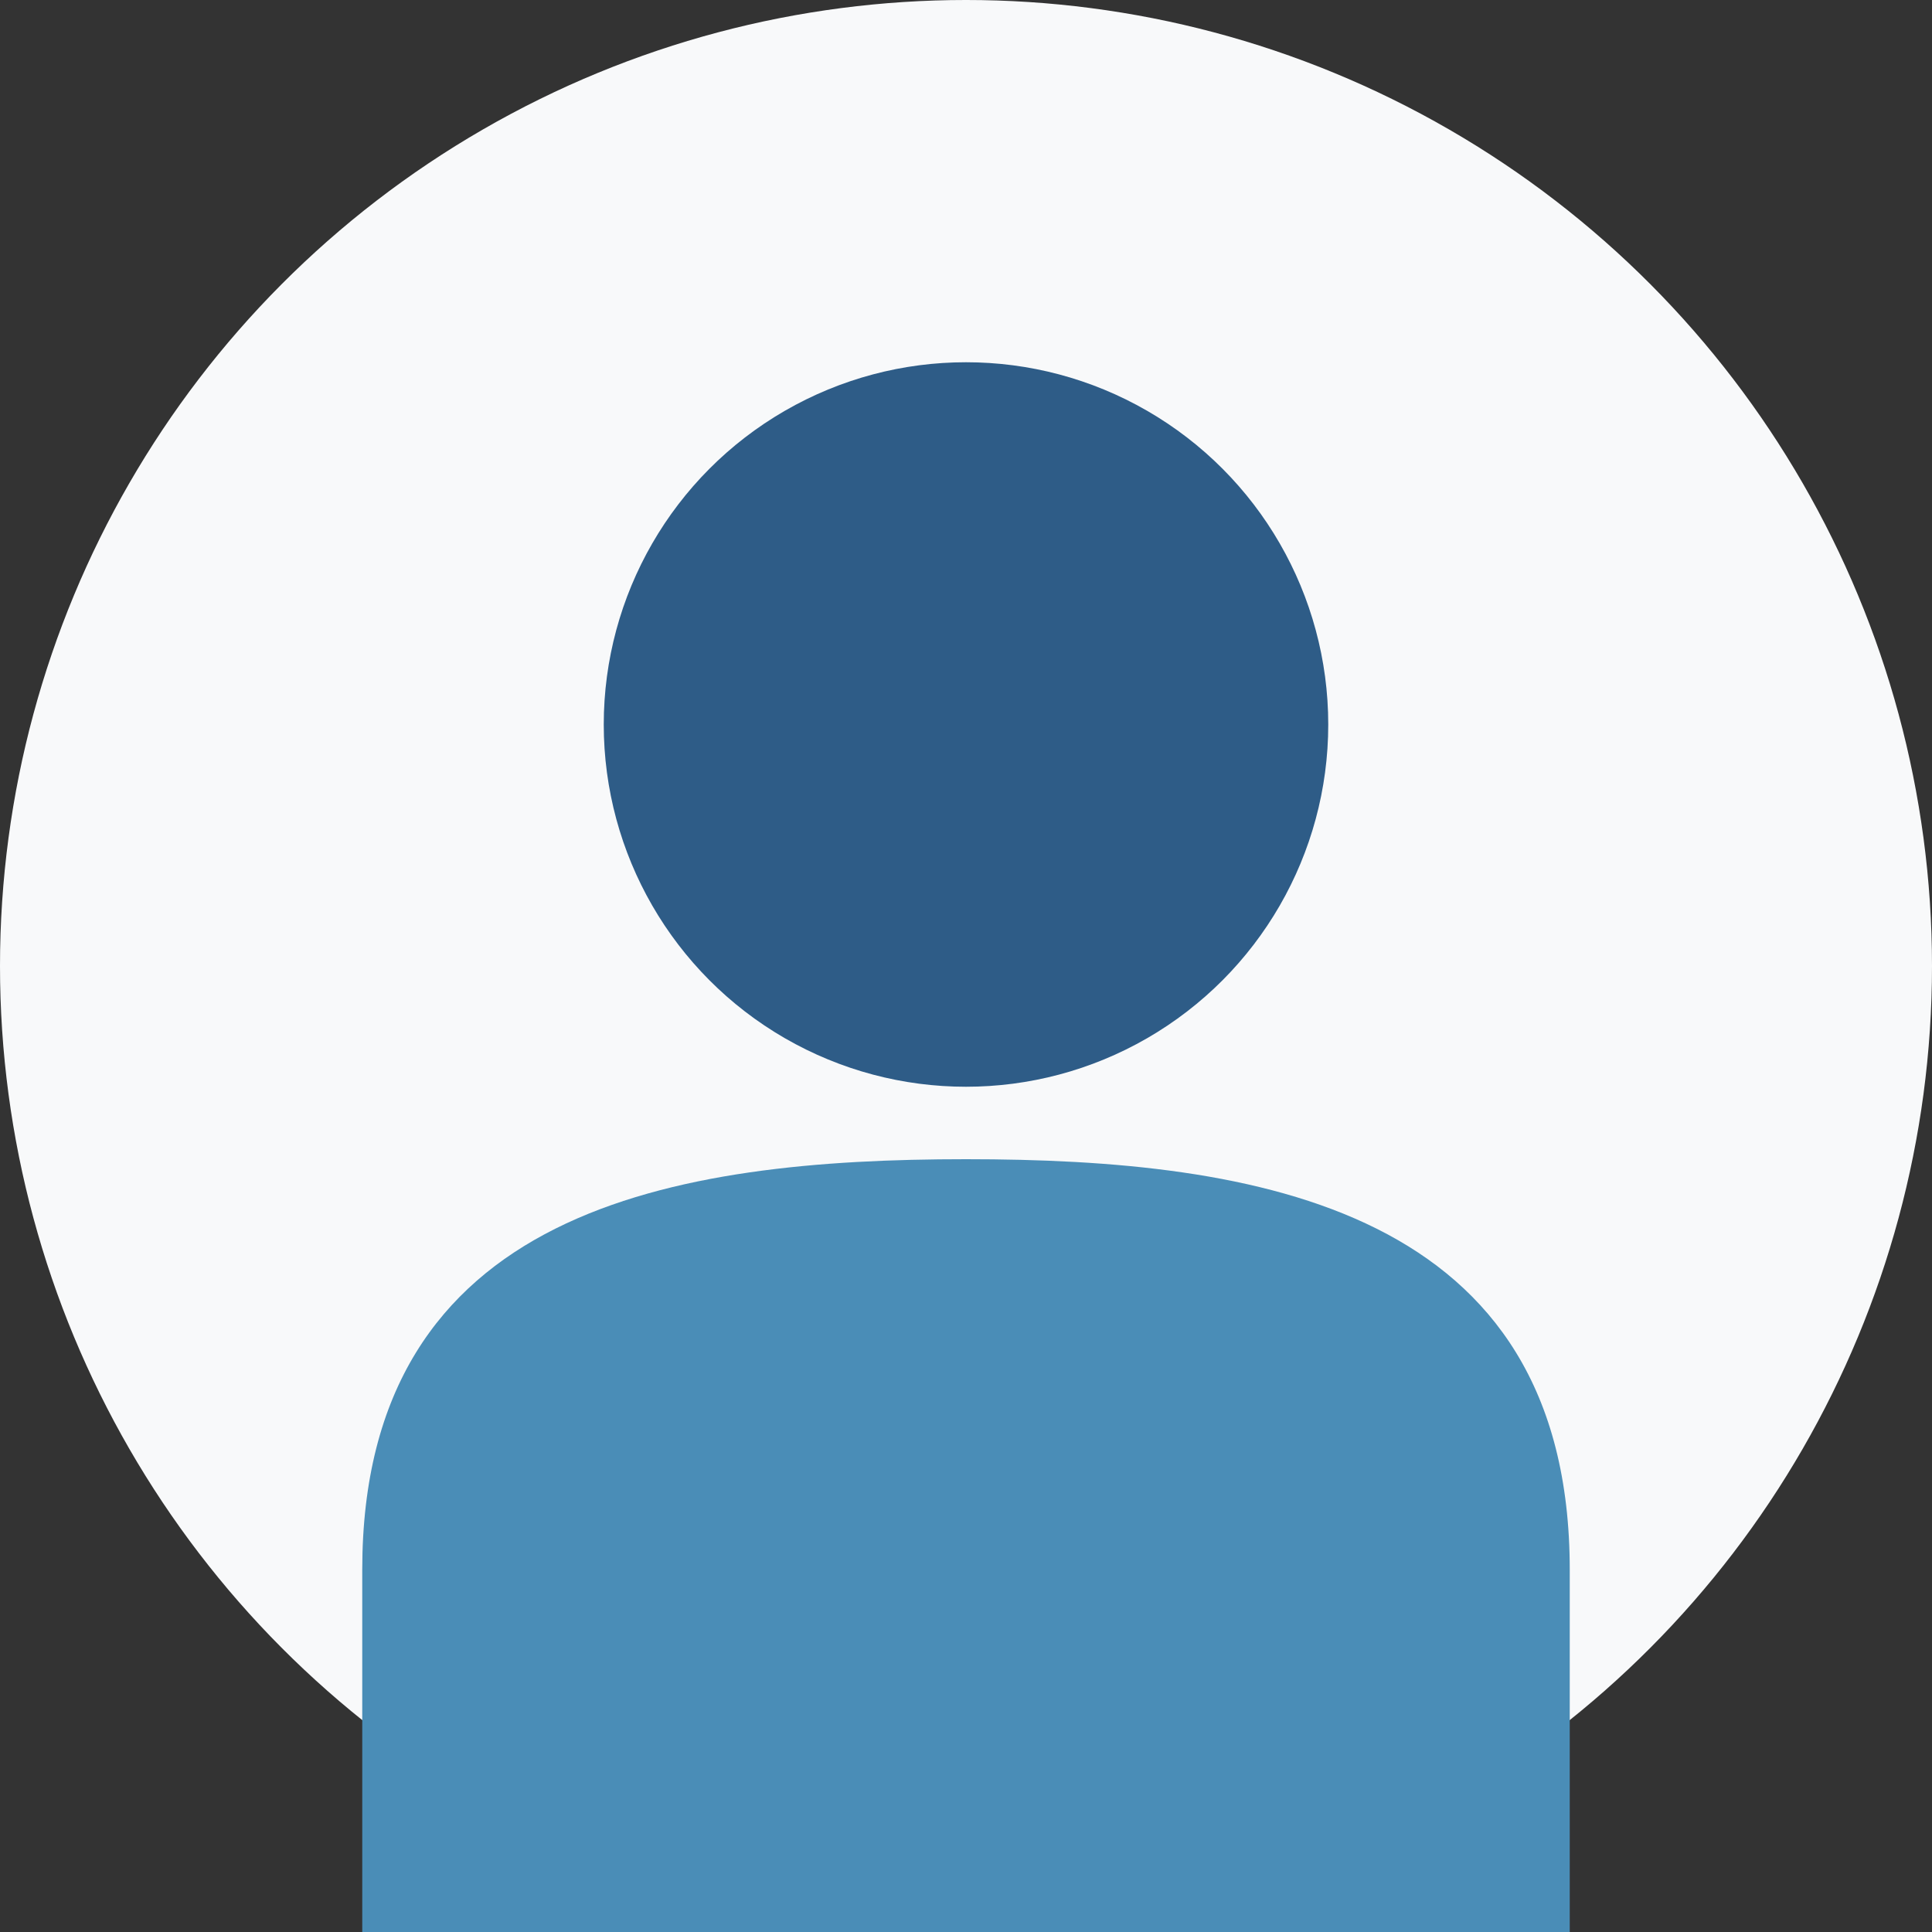 <svg xmlns="http://www.w3.org/2000/svg" viewBox="0 0 80 80" width="80" height="80">
  <rect x="0" y="0" width="80" height="80" fill="#333333" stroke="none"/>
  <defs>
    <style>
      .primary { fill: #2e5c87; }
      .secondary { fill: #4a8db7; }
      .light { fill: #f8f9fa; }
    </style>
  </defs>
  
  <!-- Background circle -->
  <circle cx="40" cy="40" r="40" class="light" />
  
  <!-- Person silhouette -->
  <circle cx="40" cy="30" r="15" class="primary" />
  <path d="M15,80 L15,65 C15,50 28,48 40,48 C52,48 65,50 65,65 L65,80" class="secondary" />
</svg>
